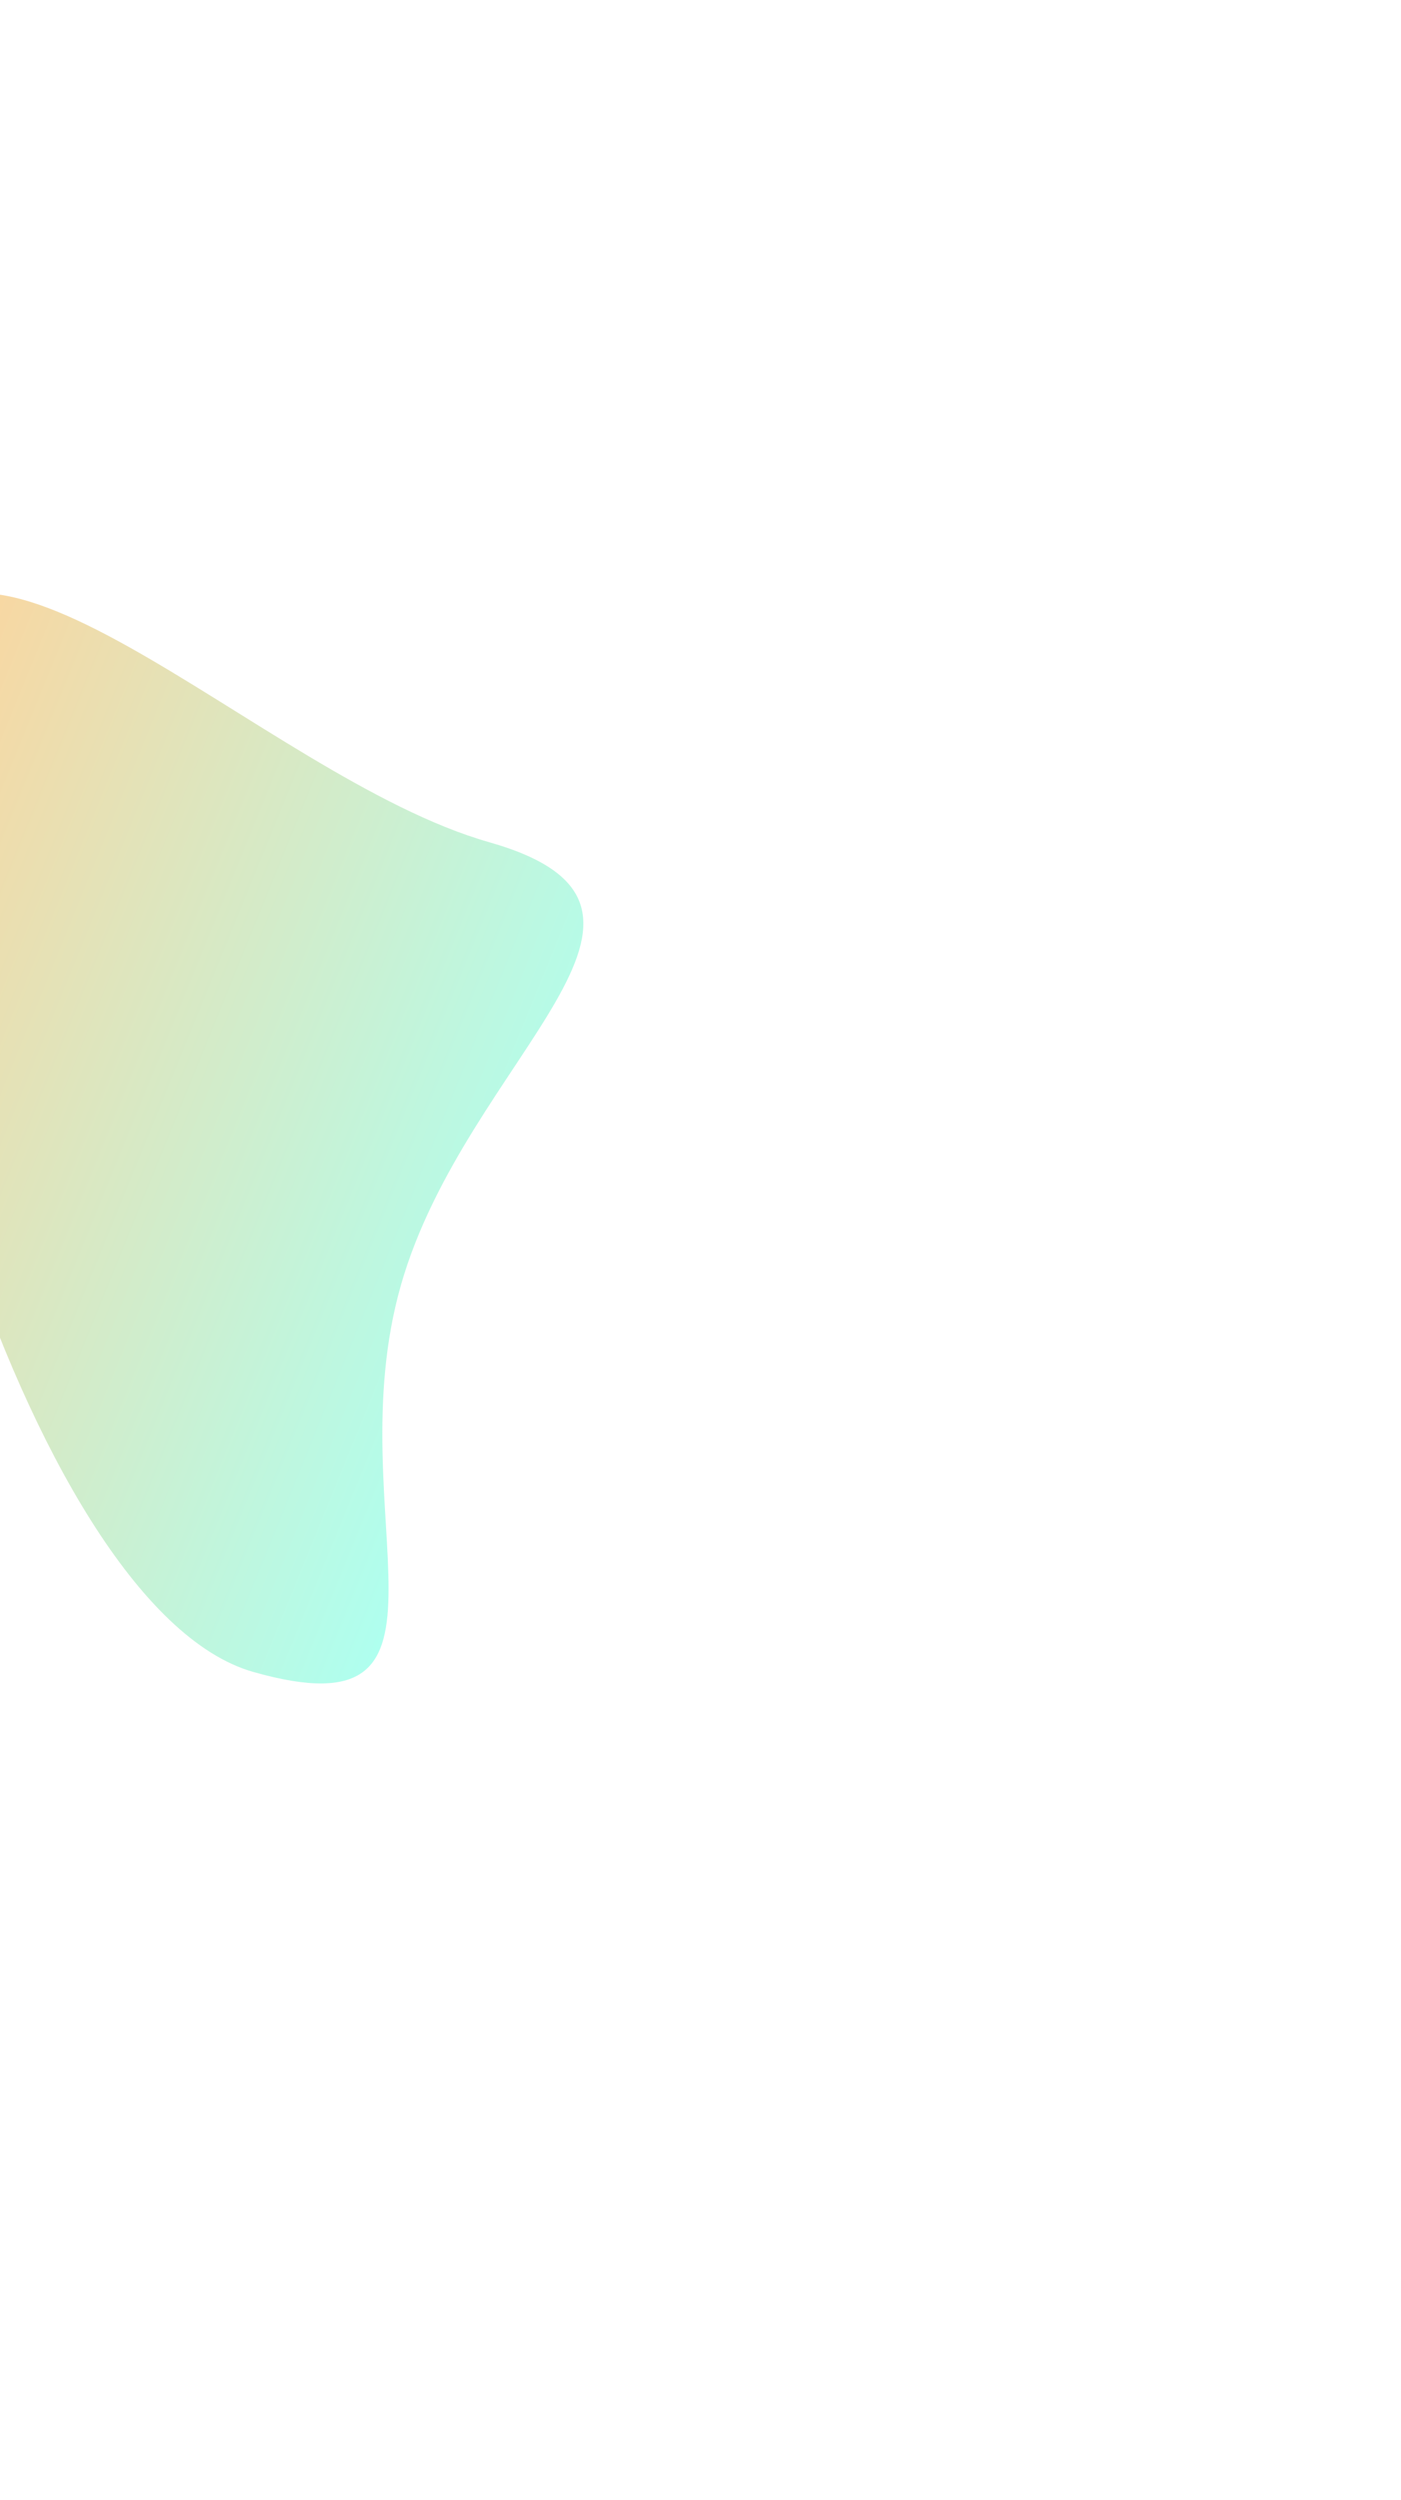 <svg width="515" height="919" viewBox="0 0 515 919" fill="none" xmlns="http://www.w3.org/2000/svg">
<g opacity="0.5" filter="url(#filter0_f_392_4835)">
<path d="M147.334 472.545C123.403 556.771 177.342 638.517 93.119 614.587C8.896 590.657 -63.759 331.404 -39.828 247.178C-15.896 162.951 95.559 285.645 179.782 309.575C264.005 333.506 171.266 388.318 147.334 472.545Z" fill="url(#paint0_linear_392_4835)" fill-opacity="0.8"/>
</g>
<defs>
<filter id="filter0_f_392_4835" x="-344.451" y="-81.971" width="858.89" height="1000.79" filterUnits="userSpaceOnUse" color-interpolation-filters="sRGB">
<feFlood flood-opacity="0" result="BackgroundImageFix"/>
<feBlend mode="normal" in="SourceGraphic" in2="BackgroundImageFix" result="shape"/>
<feGaussianBlur stdDeviation="150" result="effect1_foregroundBlur_392_4835"/>
</filter>
<linearGradient id="paint0_linear_392_4835" x1="-29.191" y1="209.744" x2="256.413" y2="326.002" gradientUnits="userSpaceOnUse">
<stop stop-color="#FF9103"/>
<stop offset="1" stop-color="#34FFD8"/>
</linearGradient>
</defs>
</svg>
